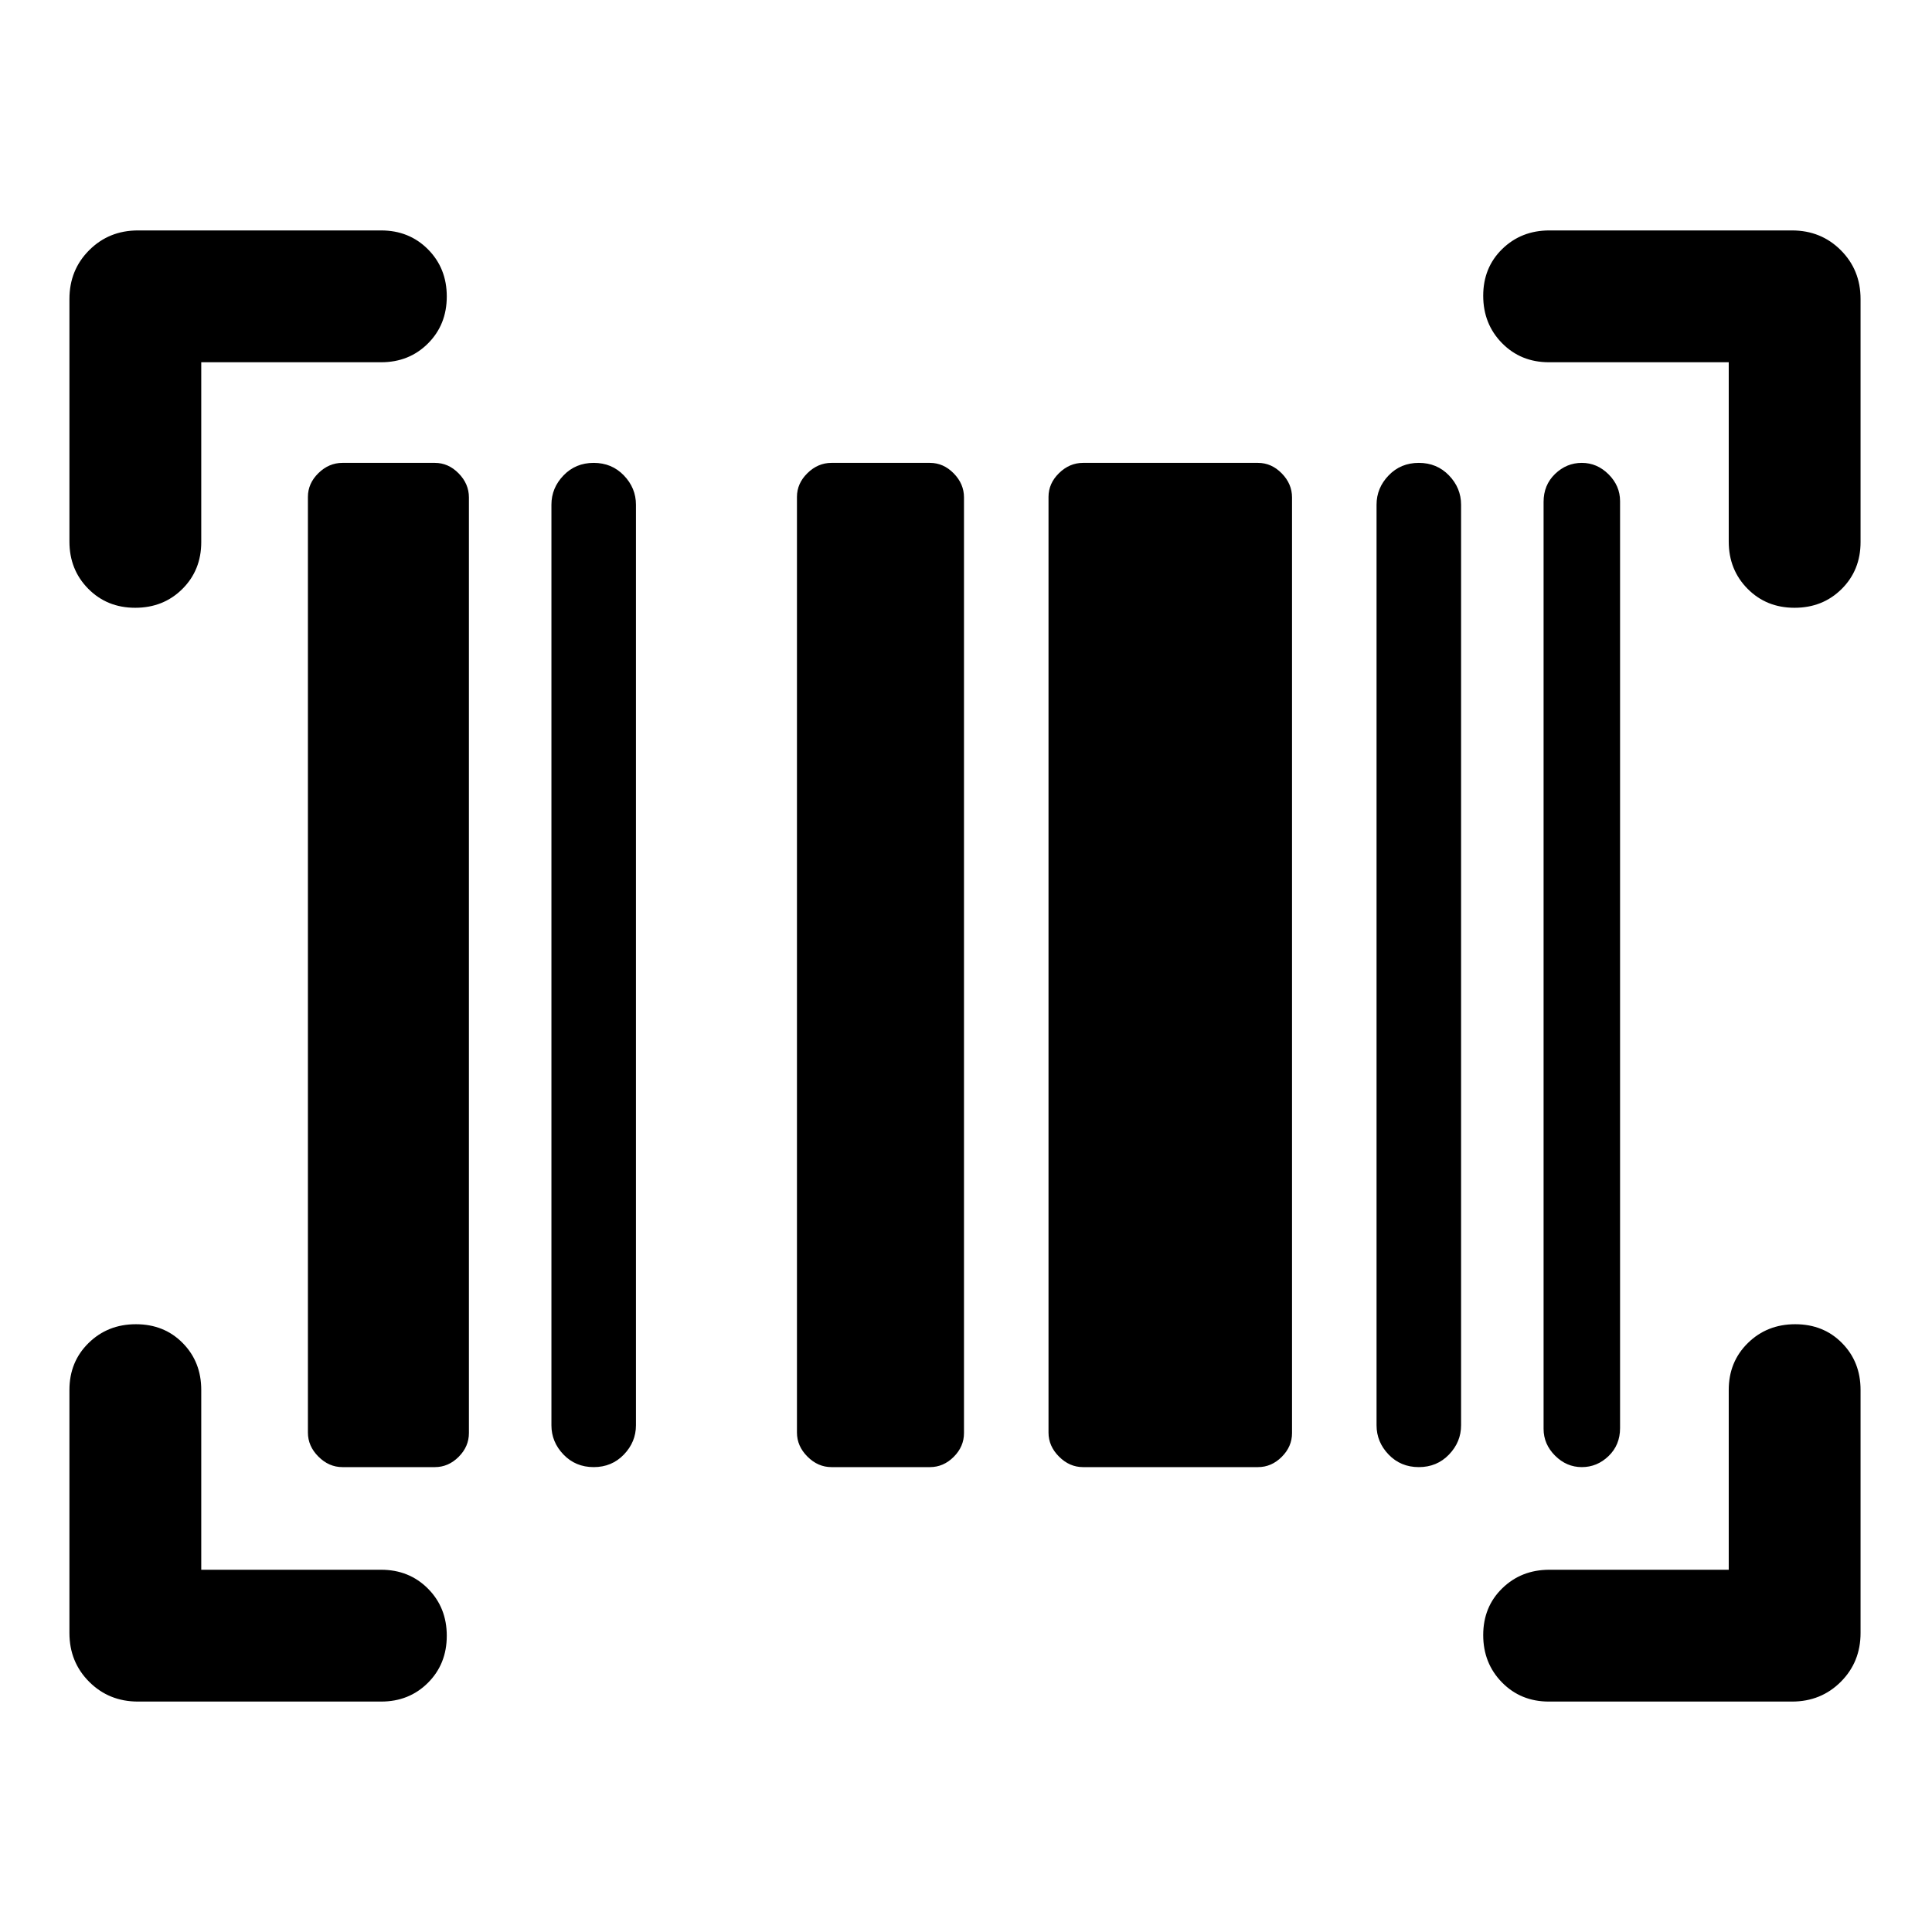 <svg xmlns="http://www.w3.org/2000/svg" width="48" height="48" viewBox="0 -960 960 960"><path d="M222-147.19q0 14.02-9.34 23.35-9.34 9.34-23.29 9.34H68.57q-14.43 0-24.25-9.82t-9.82-24.25v-120.8q0-13.95 9.51-23.29T67.54-302q14.03 0 23.24 9.34 9.22 9.34 9.22 23.29V-180h89.37q13.95 0 23.29 9.39 9.34 9.4 9.34 23.42ZM892.05-302q14.02 0 23.23 9.34 9.22 9.34 9.22 23.29v120.8q0 14.43-9.82 24.25t-24.25 9.82h-120.8q-13.95 0-23.29-9.51T737-147.54q0-14.03 9.46-23.24 9.46-9.22 23.41-9.22H859v-89.37q0-13.95 9.51-23.29t23.54-9.34Zm-721.9 71q-6.72 0-11.93-5.22-5.22-5.21-5.22-11.93v-464.94q0-6.71 5.22-11.81 5.21-5.1 11.93-5.1h45.94q6.71 0 11.81 5.22 5.1 5.21 5.1 11.93v464.94q0 6.71-5.1 11.81-5.1 5.1-11.81 5.1h-45.94ZM295-231q-9 0-15-6.24t-6-14.55v-457.42q0-8.32 6-14.55 6-6.24 15-6.24t15 6.24q6 6.23 6 14.55v457.42q0 8.31-6 14.55T295-231Zm118.15 0q-6.72 0-11.93-5.22-5.22-5.21-5.22-11.93v-464.94q0-6.71 5.22-11.81 5.21-5.1 11.93-5.1h48.94q6.71 0 11.81 5.22 5.1 5.21 5.1 11.93v464.94q0 6.71-5.1 11.81-5.1 5.1-11.81 5.1h-48.94Zm125 0q-6.72 0-11.93-5.22-5.22-5.21-5.22-11.93v-464.94q0-6.71 5.22-11.81 5.21-5.1 11.93-5.1h86.94q6.71 0 11.81 5.22 5.1 5.21 5.1 11.93v464.94q0 6.71-5.1 11.81-5.1 5.1-11.81 5.1h-86.94ZM705-231q-9 0-15-6.24t-6-14.55v-457.42q0-8.32 6-14.55 6-6.24 15-6.24t15 6.24q6 6.23 6 14.55v457.42q0 8.31-6 14.55T705-231Zm81 0q-7.6 0-13.3-5.7-5.7-5.7-5.7-13.3v-460.63q0-8.37 5.7-13.87T786-730q7.6 0 13.3 5.7 5.7 5.7 5.7 13.3v460.62q0 8.38-5.7 13.88T786-231ZM222-812.69q0 14.02-9.34 23.35-9.34 9.34-23.29 9.34H100v89.37q0 13.95-9.39 23.29-9.4 9.34-23.42 9.34-14.02 0-23.35-9.46-9.34-9.46-9.34-23.41v-120.56q0-14.43 9.82-24.25t24.25-9.82h120.8q13.95 0 23.29 9.39 9.34 9.4 9.34 23.42Zm515-.36q0-14.02 9.46-23.23 9.46-9.22 23.41-9.22h120.56q14.43 0 24.25 9.82t9.82 24.25v120.8q0 13.95-9.39 23.29-9.4 9.34-23.42 9.34-14.02 0-23.35-9.46-9.34-9.46-9.34-23.41V-780h-89.37q-13.95 0-23.29-9.51T737-813.05Z"/></svg>